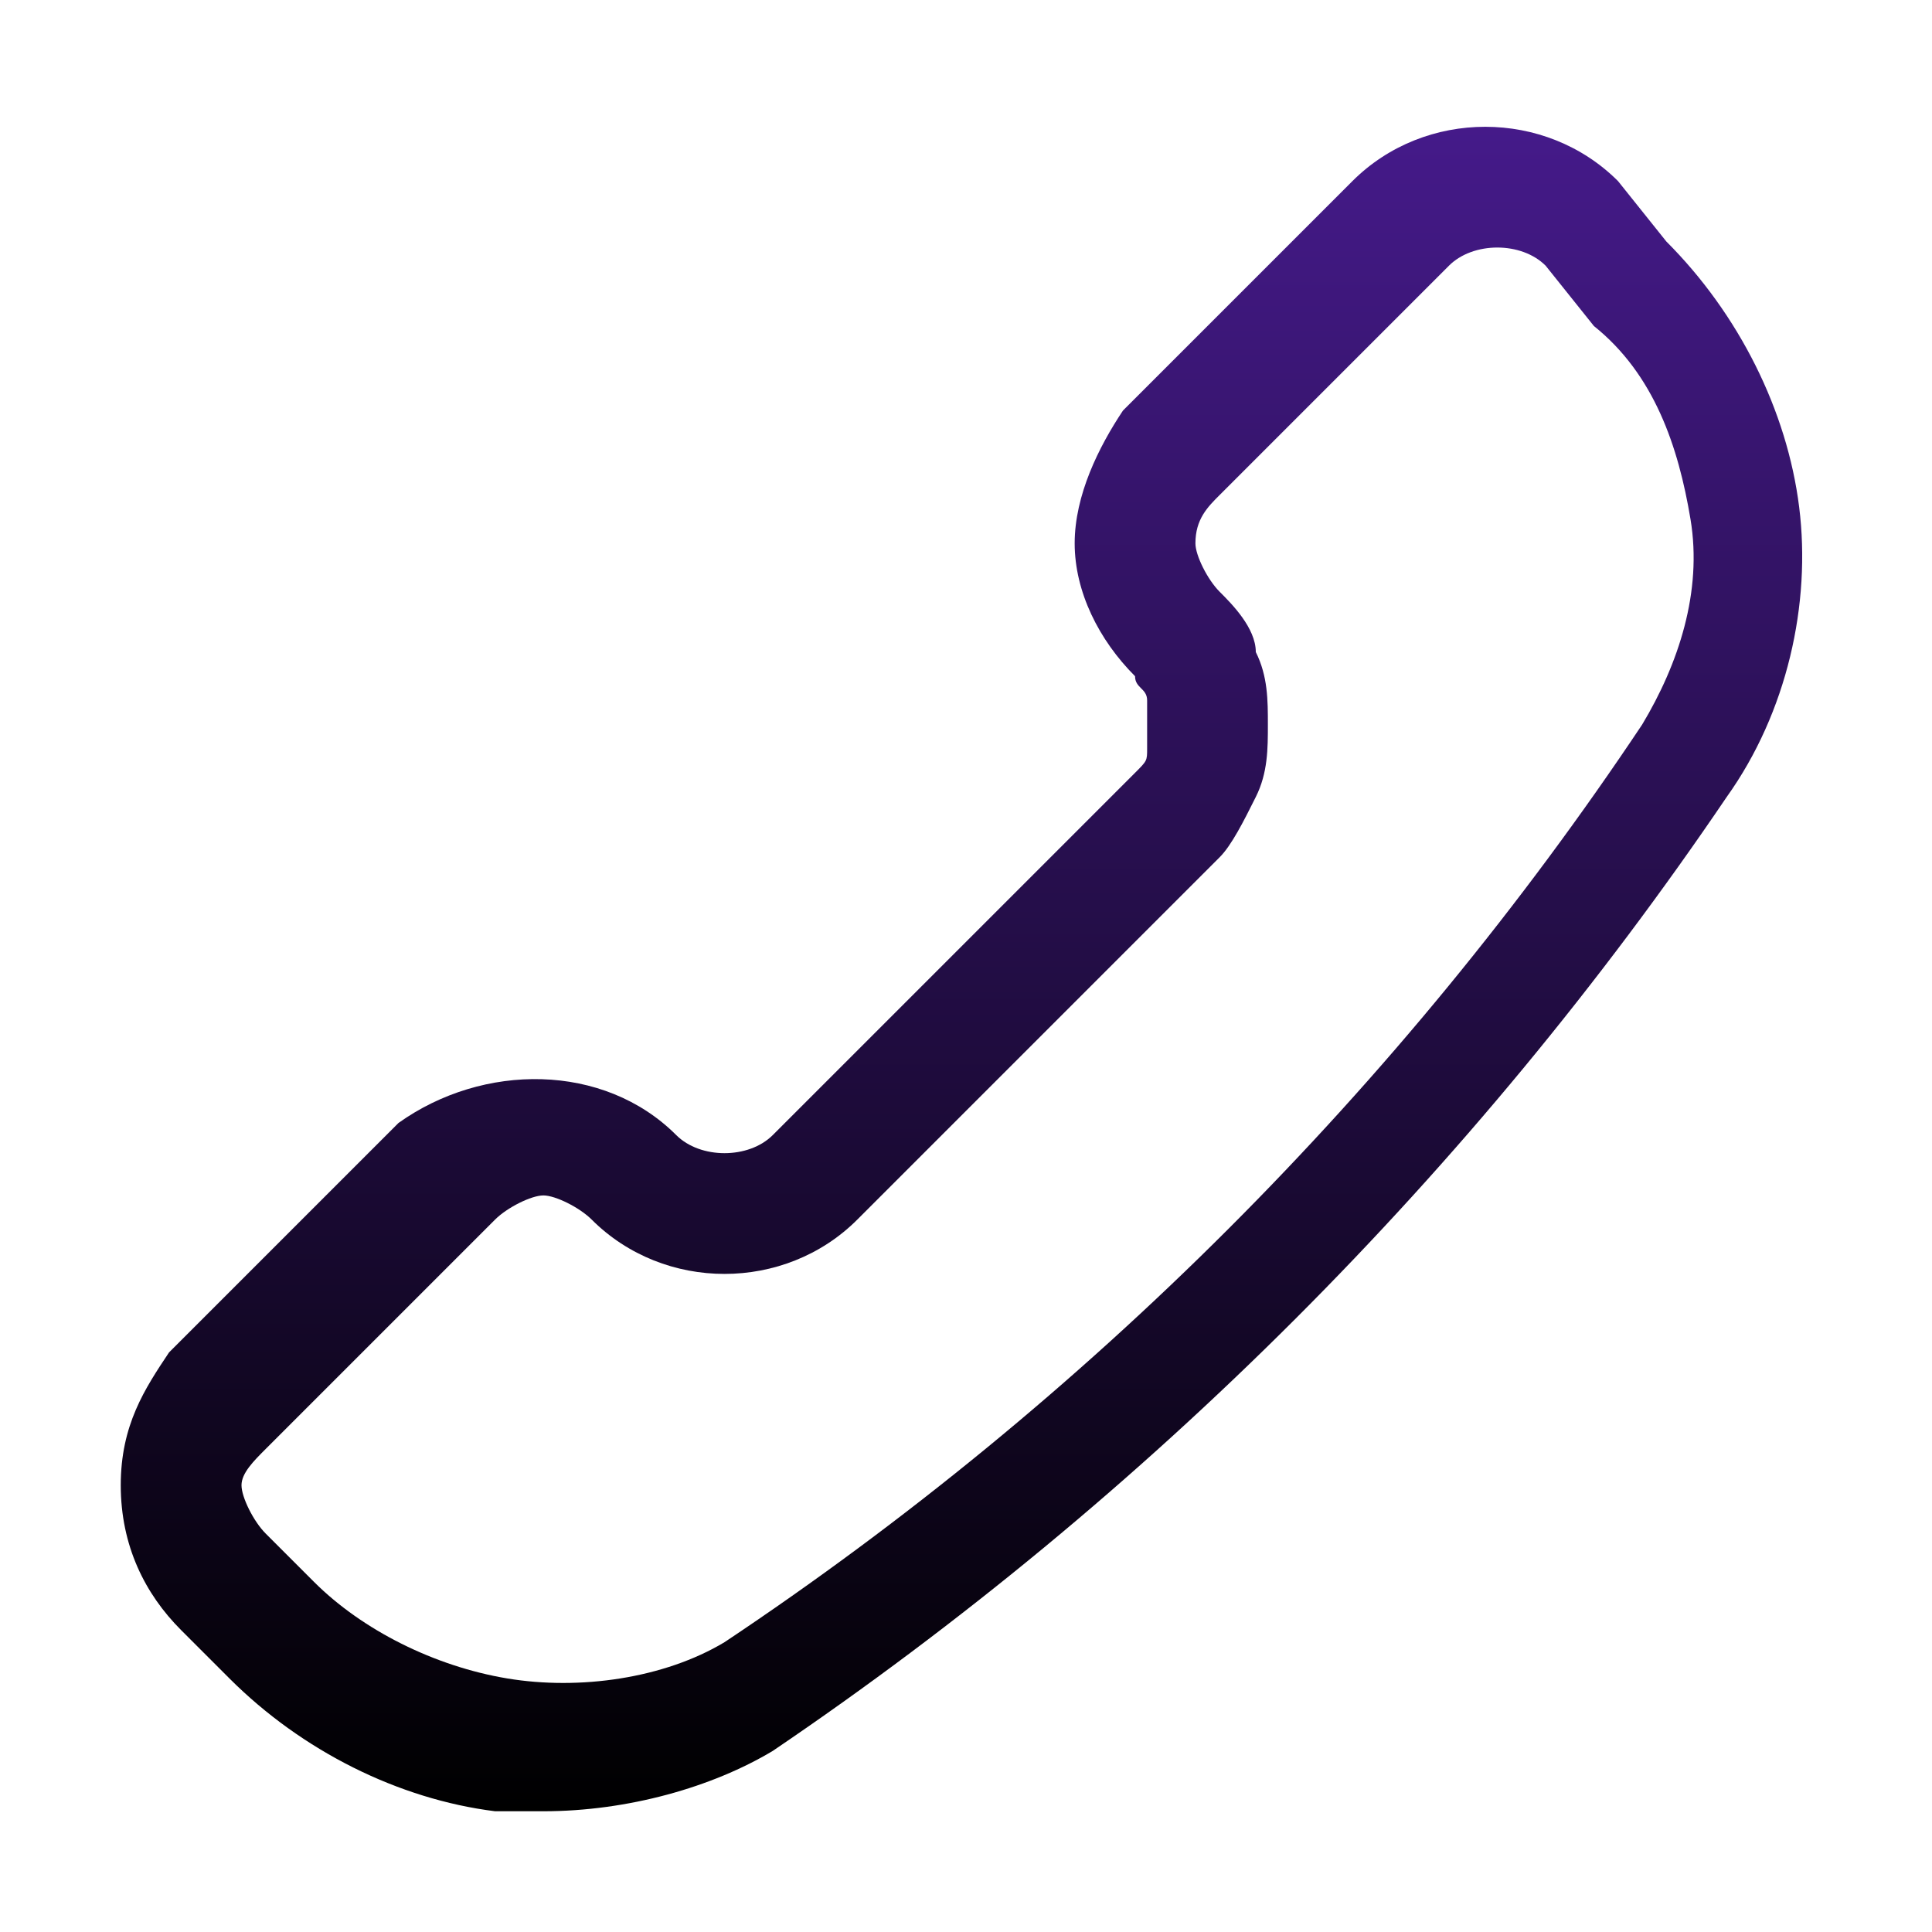 <?xml version="1.0" encoding="utf-8"?>
<!-- Generator: Adobe Illustrator 26.3.1, SVG Export Plug-In . SVG Version: 6.00 Build 0)  -->
<svg version="1.1" id="Layer_1" xmlns="http://www.w3.org/2000/svg" xmlns:xlink="http://www.w3.org/1999/xlink" x="0px" y="0px"
	 viewBox="0 0 16 16" style="enable-background:new 0 0 16 16;" xml:space="preserve">
<style type="text/css">
	.st0{fill:url(#SVGID_1_);}
</style>
<linearGradient id="SVGID_1_" gradientUnits="userSpaceOnUse" x1="8" y1="1.024" x2="8" y2="14.99">
	<stop  offset="0" style="stop-color:#451A8A"/>
	<stop  offset="1" style="stop-color:#000000"/>
</linearGradient>
<path class="st0" d="M4.5,15c-0.1,0-0.3,0-0.4,0c-0.8-0.1-1.6-0.5-2.2-1.1l-0.4-0.4C1.2,13.2,1,12.8,1,12.3s0.2-0.8,0.4-1.1l1.9-1.9
	C4,8.8,5,8.8,5.6,9.4c0.2,0.2,0.6,0.2,0.8,0l3-3c0.1-0.1,0.1-0.1,0.1-0.2c0-0.1,0-0.1,0-0.2c0-0.1,0-0.1,0-0.2
	c0-0.1-0.1-0.1-0.1-0.2C9.1,5.3,8.9,4.9,8.9,4.5s0.2-0.8,0.4-1.1l1.9-1.9c0.6-0.6,1.6-0.6,2.2,0l0.4,0.5c0.6,0.6,1,1.4,1.1,2.2
	s-0.1,1.7-0.6,2.4c-2.1,3.1-4.8,5.8-7.9,7.9c0,0,0,0,0,0C5.9,14.8,5.2,15,4.5,15z M4.5,9.9c-0.1,0-0.3,0.1-0.4,0.2L2.2,12
	C2.1,12.1,2,12.2,2,12.3s0.1,0.3,0.2,0.4l0.4,0.4c0.4,0.4,1,0.7,1.6,0.8C4.8,14,5.5,13.9,6,13.6c3-2,5.6-4.6,7.6-7.6
	c0.3-0.5,0.5-1.1,0.4-1.7s-0.3-1.2-0.8-1.6l-0.4-0.5C12.6,2,12.2,2,12,2.2l-1.9,1.9C10,4.2,9.9,4.3,9.9,4.5c0,0.1,0.1,0.3,0.2,0.4
	c0.1,0.1,0.3,0.3,0.3,0.5c0.1,0.2,0.1,0.4,0.1,0.6c0,0.2,0,0.4-0.1,0.6c-0.1,0.2-0.2,0.4-0.3,0.5l-3,3c-0.6,0.6-1.6,0.6-2.2,0
	C4.8,10,4.6,9.9,4.5,9.9z M6.2,14L6.2,14L6.2,14z"/>
</svg>
